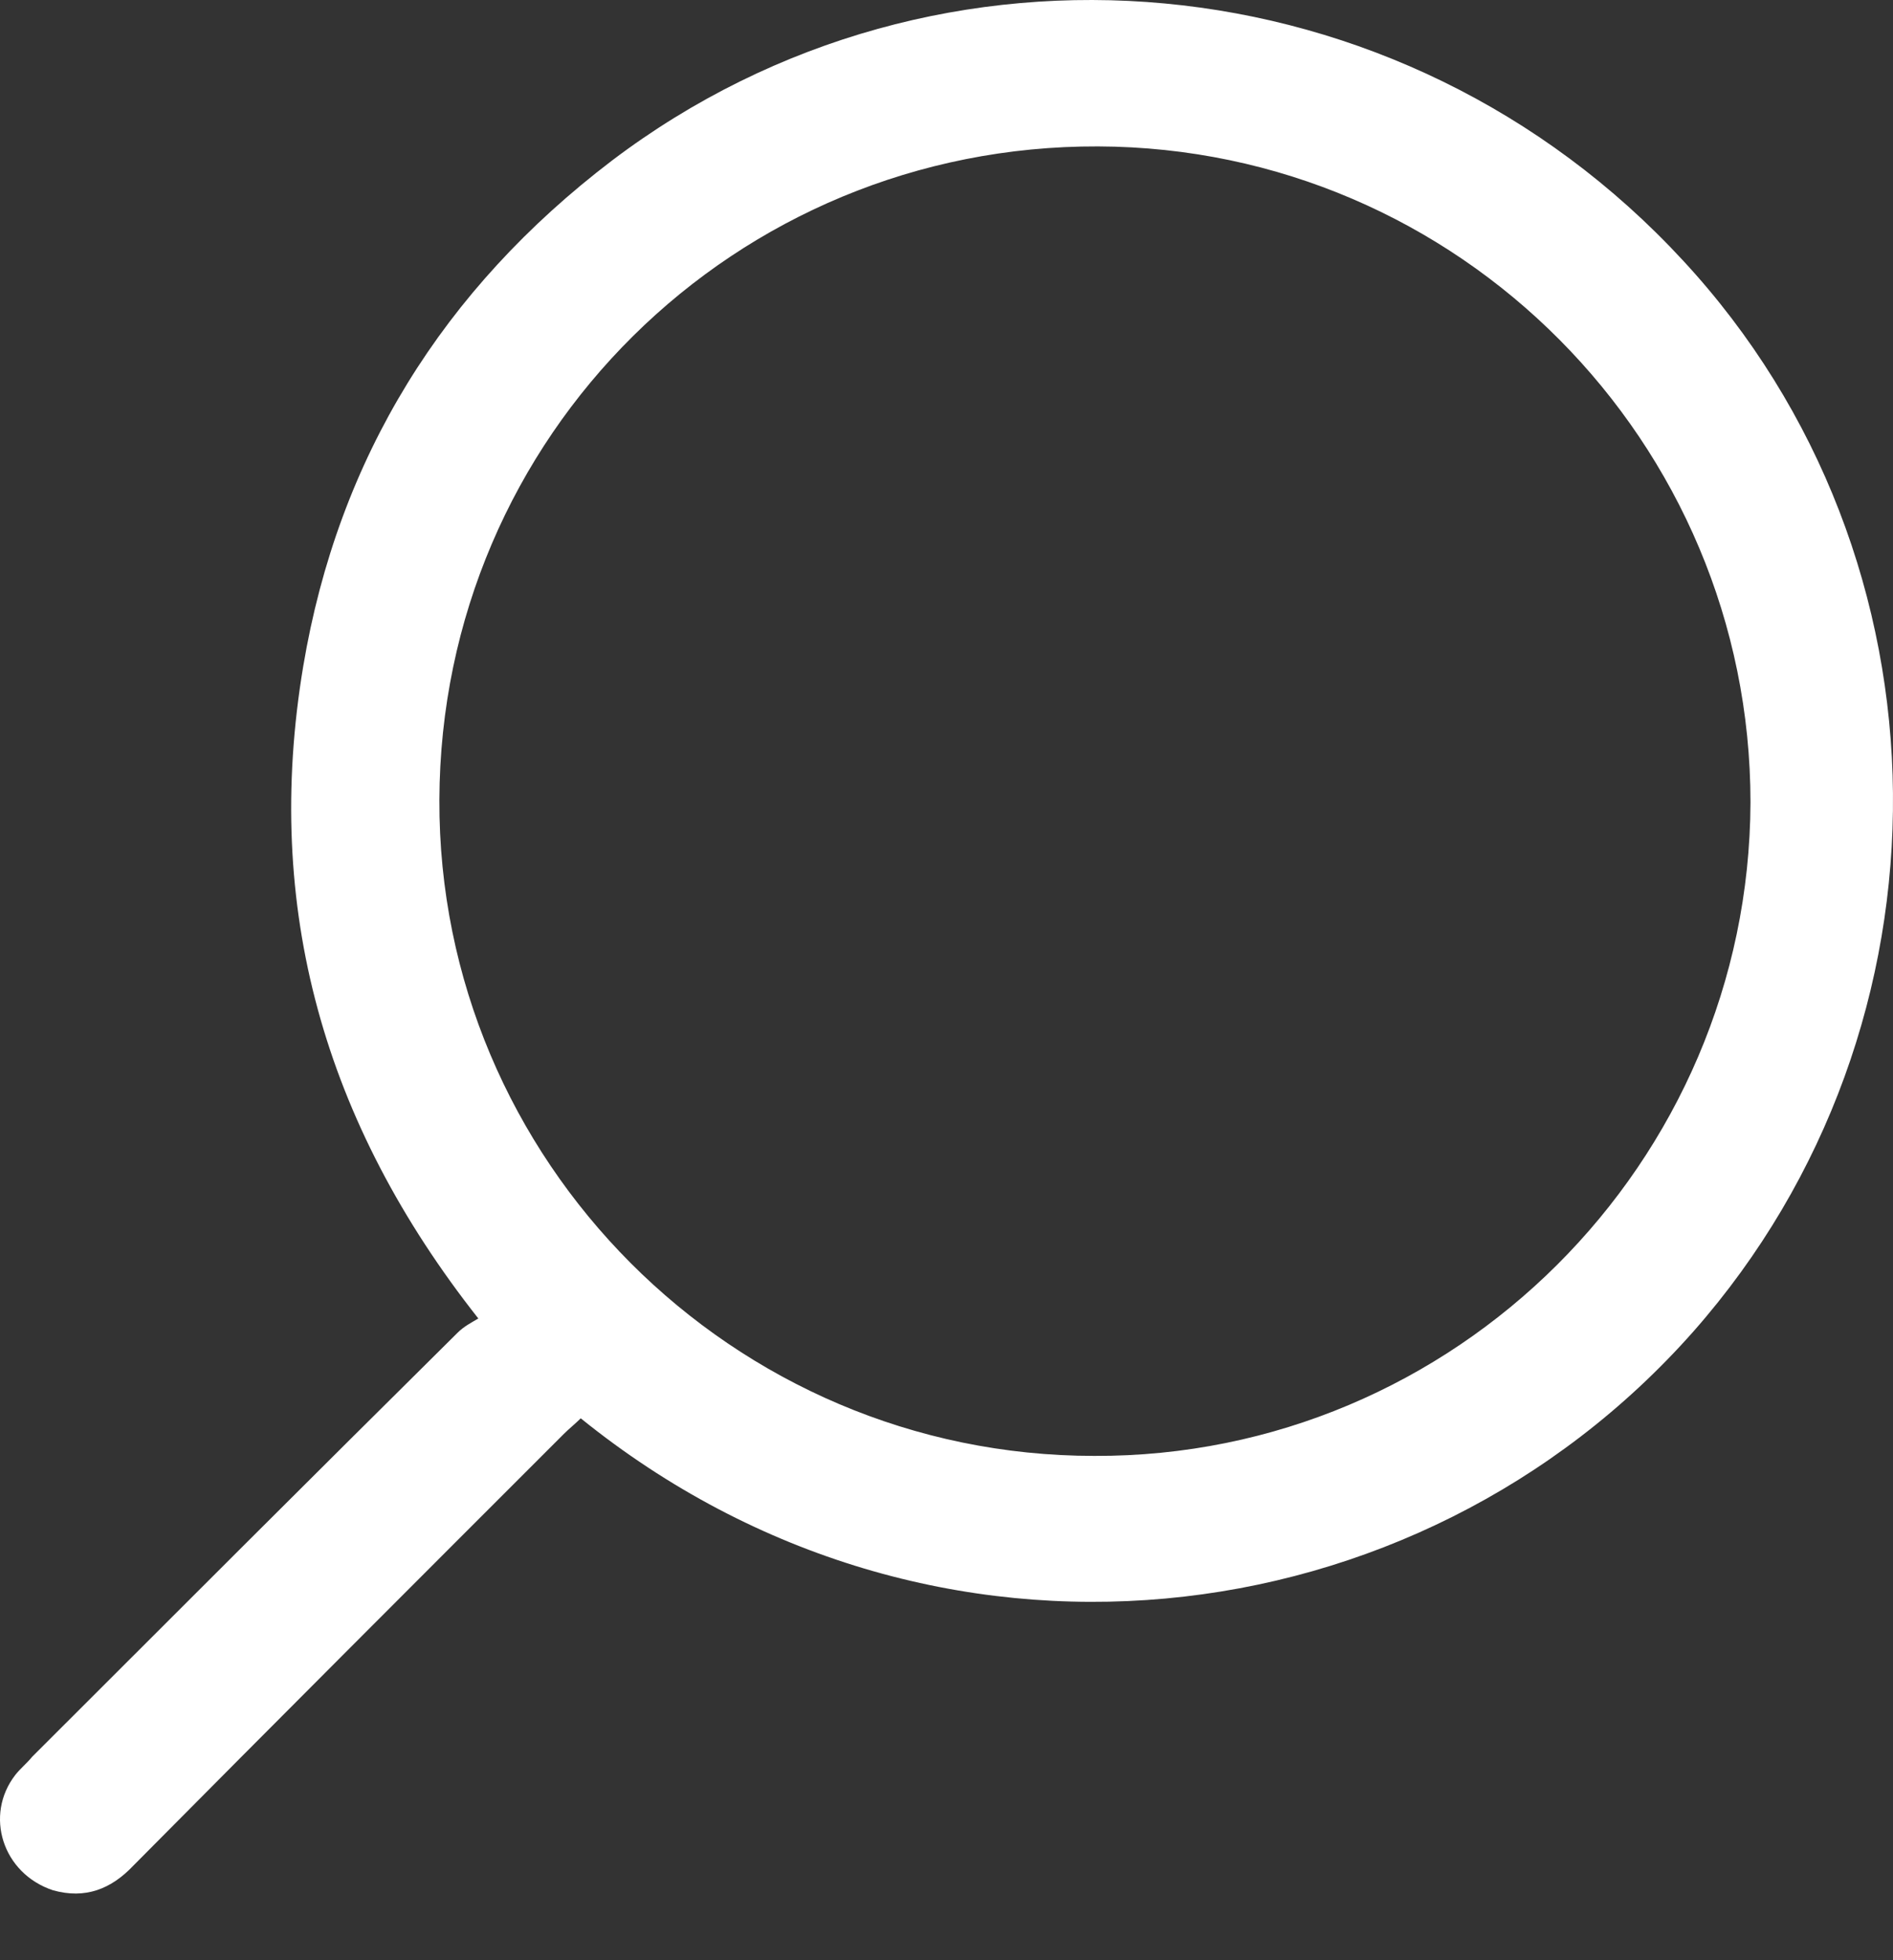 <?xml version="1.0" encoding="UTF-8"?> <svg xmlns="http://www.w3.org/2000/svg" width="28" height="29" viewBox="0 0 28 29" fill="none"><rect x="0" y="0" width="28" height="29" fill="#333333" stroke="none"/><path d="M7.075 19.506C4.792 16.61 3.89 13.425 4.485 9.858C5.003 6.769 6.557 4.276 9.05 2.377C13.884 -1.287 20.732 -0.654 24.894 3.854C28.98 8.266 29.038 15.171 25.048 19.698C20.962 24.321 13.788 25.184 8.59 20.983C8.513 21.06 8.417 21.137 8.341 21.213C6.211 23.343 4.082 25.472 1.972 27.601C1.646 27.946 1.262 28.1 0.783 27.965C0.035 27.716 -0.234 26.853 0.227 26.258C0.303 26.162 0.399 26.085 0.476 25.99C2.567 23.899 4.658 21.808 6.768 19.717C6.864 19.621 6.979 19.564 7.075 19.506ZM25.892 11.872C25.892 6.539 21.576 2.185 16.243 2.166C10.873 2.147 6.518 6.443 6.499 11.833C6.48 17.166 10.834 21.539 16.186 21.539C21.518 21.559 25.873 17.204 25.892 11.872Z" fill="white"></path></svg> 